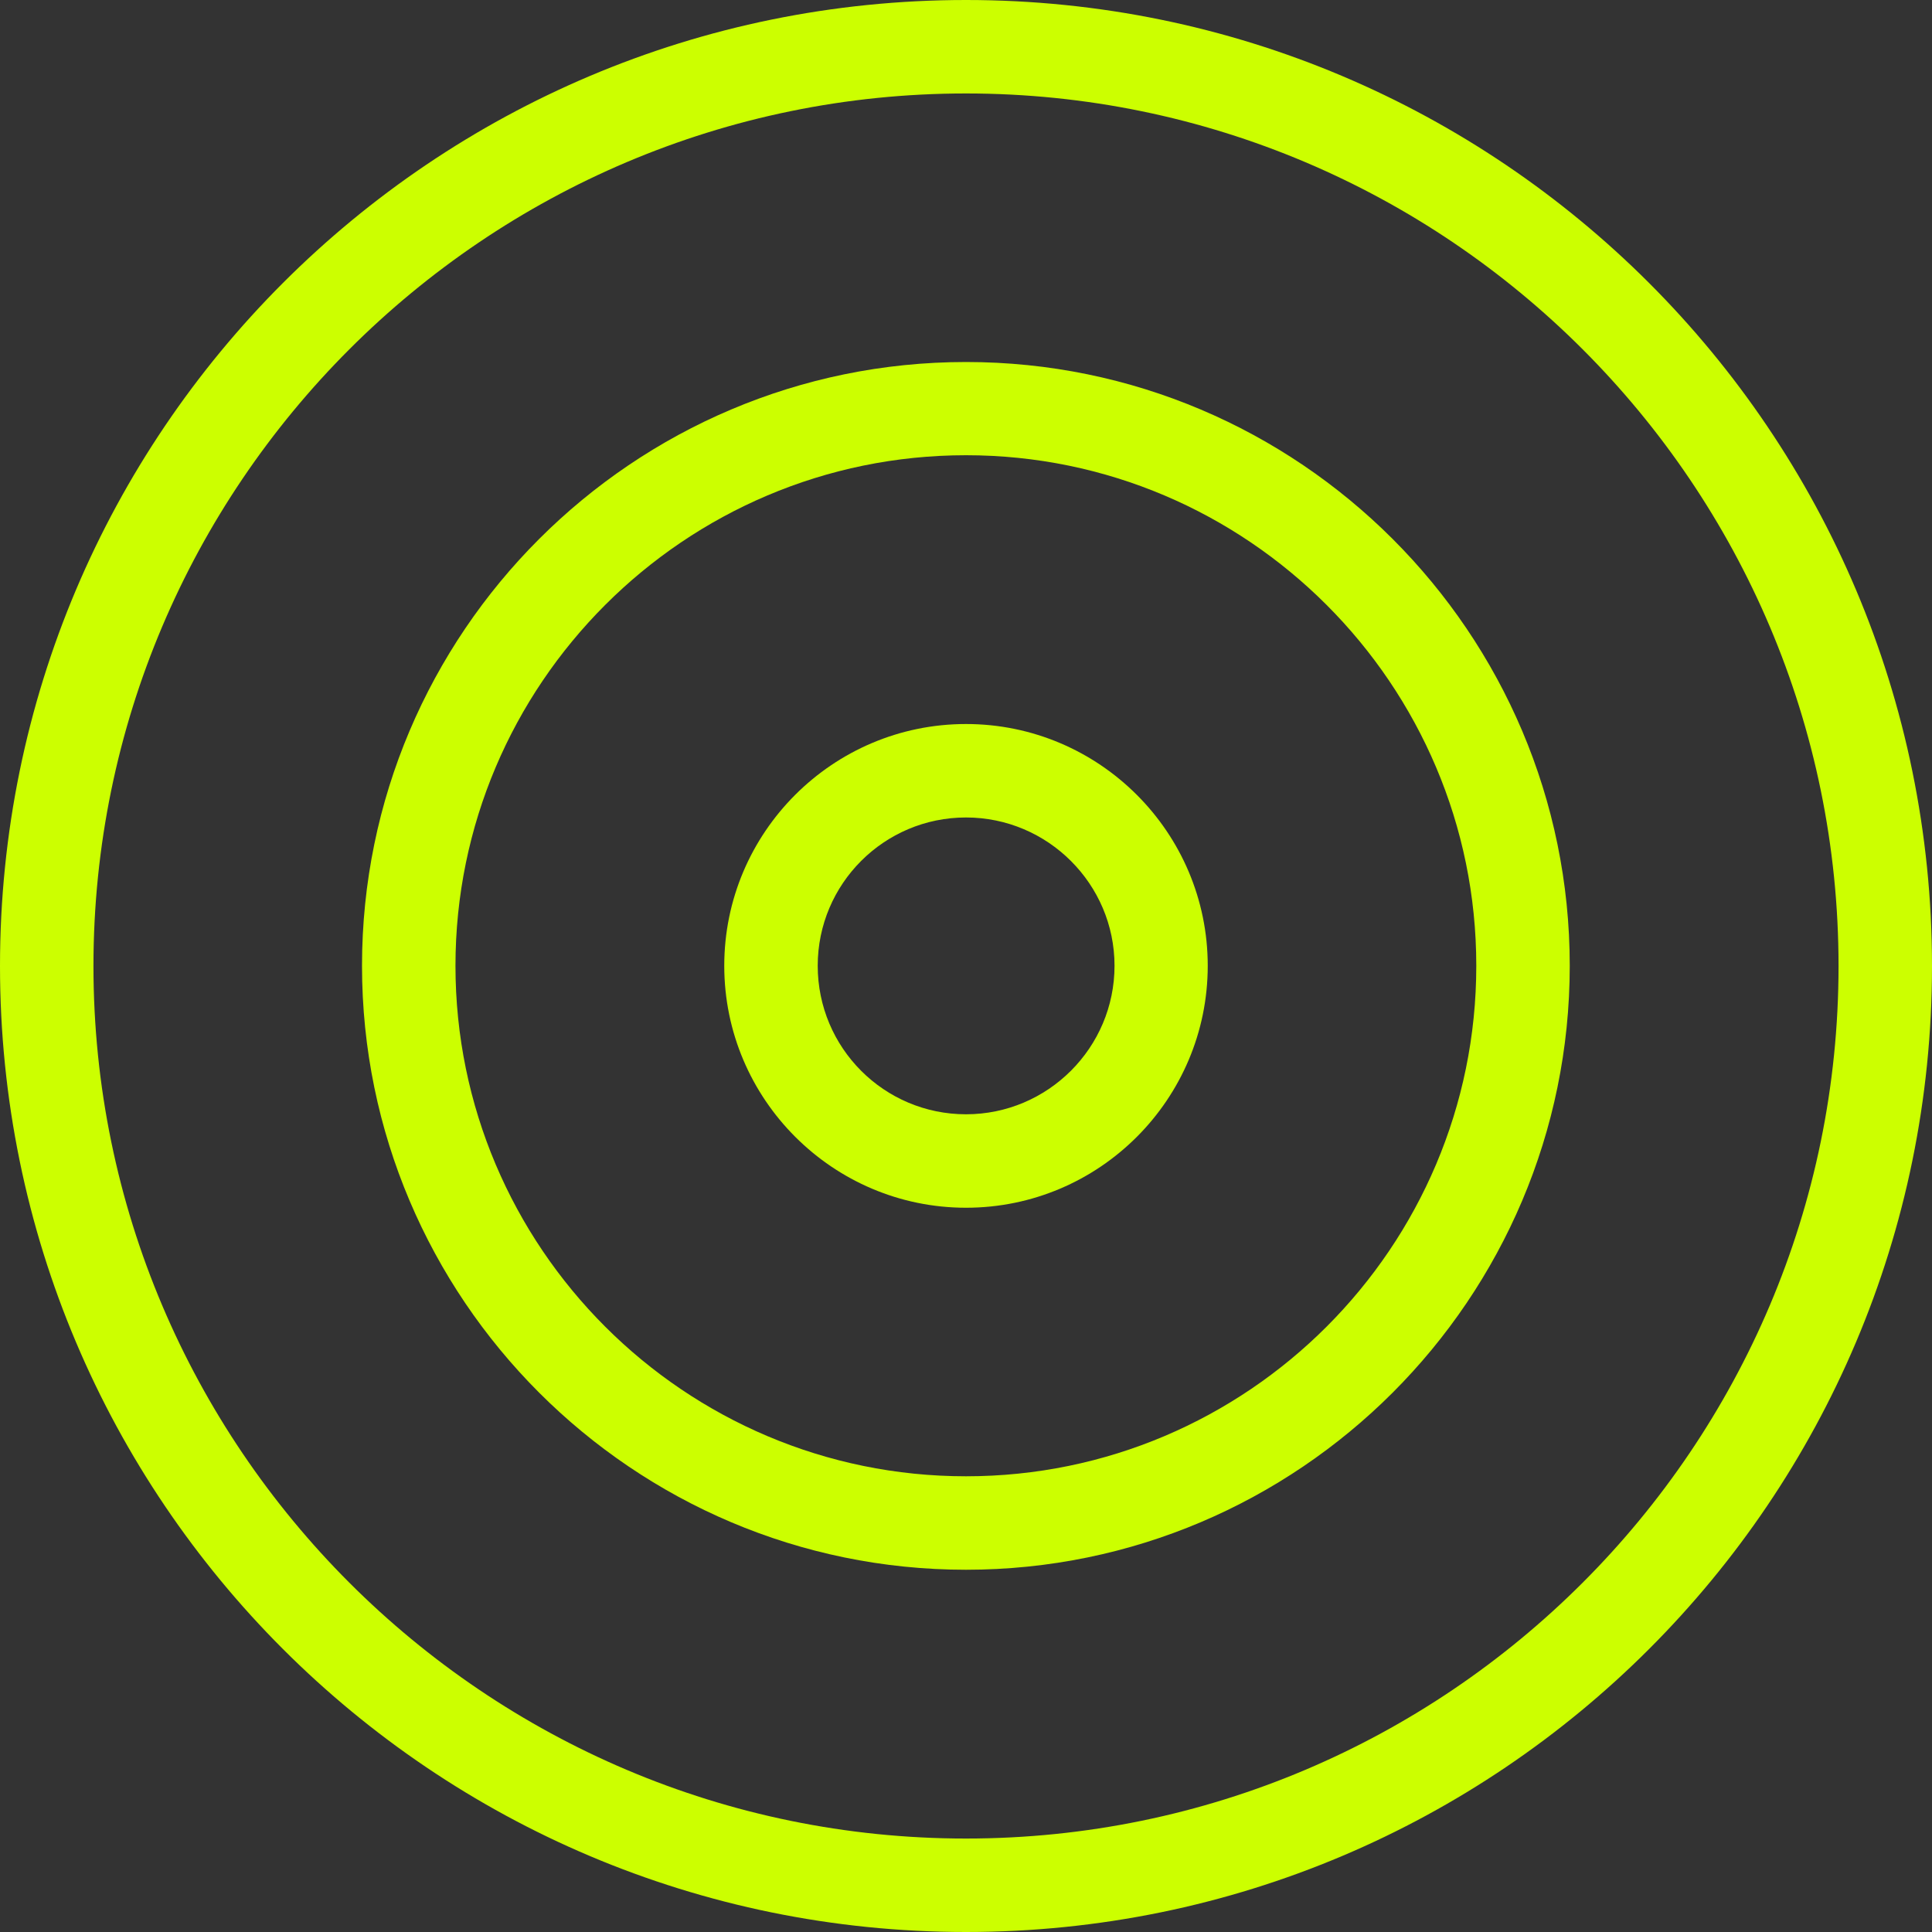 <svg width="8" height="8" viewBox="0 0 8 8" fill="none" xmlns="http://www.w3.org/2000/svg">
<rect x="0" y="0" width="8" height="8" fill="#333333" stroke="none"/>
<path d="M4 0.387C5.992 0.387 7.613 2.008 7.613 4C7.613 5.992 5.992 7.613 4 7.613C2.008 7.613 0.387 5.992 0.387 4C0.387 2.008 2.008 0.387 4 0.387ZM4 0C1.791 0 0 1.791 0 4C0 6.209 1.791 8 4 8C6.209 8 8 6.209 8 4C8 1.791 6.209 0 4 0Z" fill="#CCFF00"/>
<path d="M4 1.885C5.165 1.885 6.113 2.834 6.113 3.999C6.113 5.165 5.165 6.113 4 6.113C2.834 6.113 1.886 5.165 1.886 3.999C1.886 2.834 2.834 1.885 4 1.885ZM4 1.499C2.621 1.499 1.499 2.62 1.499 3.999C1.499 5.378 2.621 6.5 4 6.5C5.378 6.5 6.5 5.378 6.5 3.999C6.5 2.62 5.378 1.499 4 1.499Z" fill="#CCFF00"/>
<path d="M4 3.385C4.339 3.385 4.615 3.661 4.615 3.999C4.615 4.338 4.339 4.614 4 4.614C3.661 4.614 3.386 4.339 3.386 3.999C3.386 3.66 3.661 3.385 4 3.385ZM4 2.998C3.448 2.998 2.999 3.447 2.999 3.999C2.999 4.552 3.449 5.001 4 5.001C4.552 5.001 5.001 4.552 5.001 3.999C5.001 3.447 4.552 2.998 4 2.998Z" fill="#CCFF00"/>
</svg>
